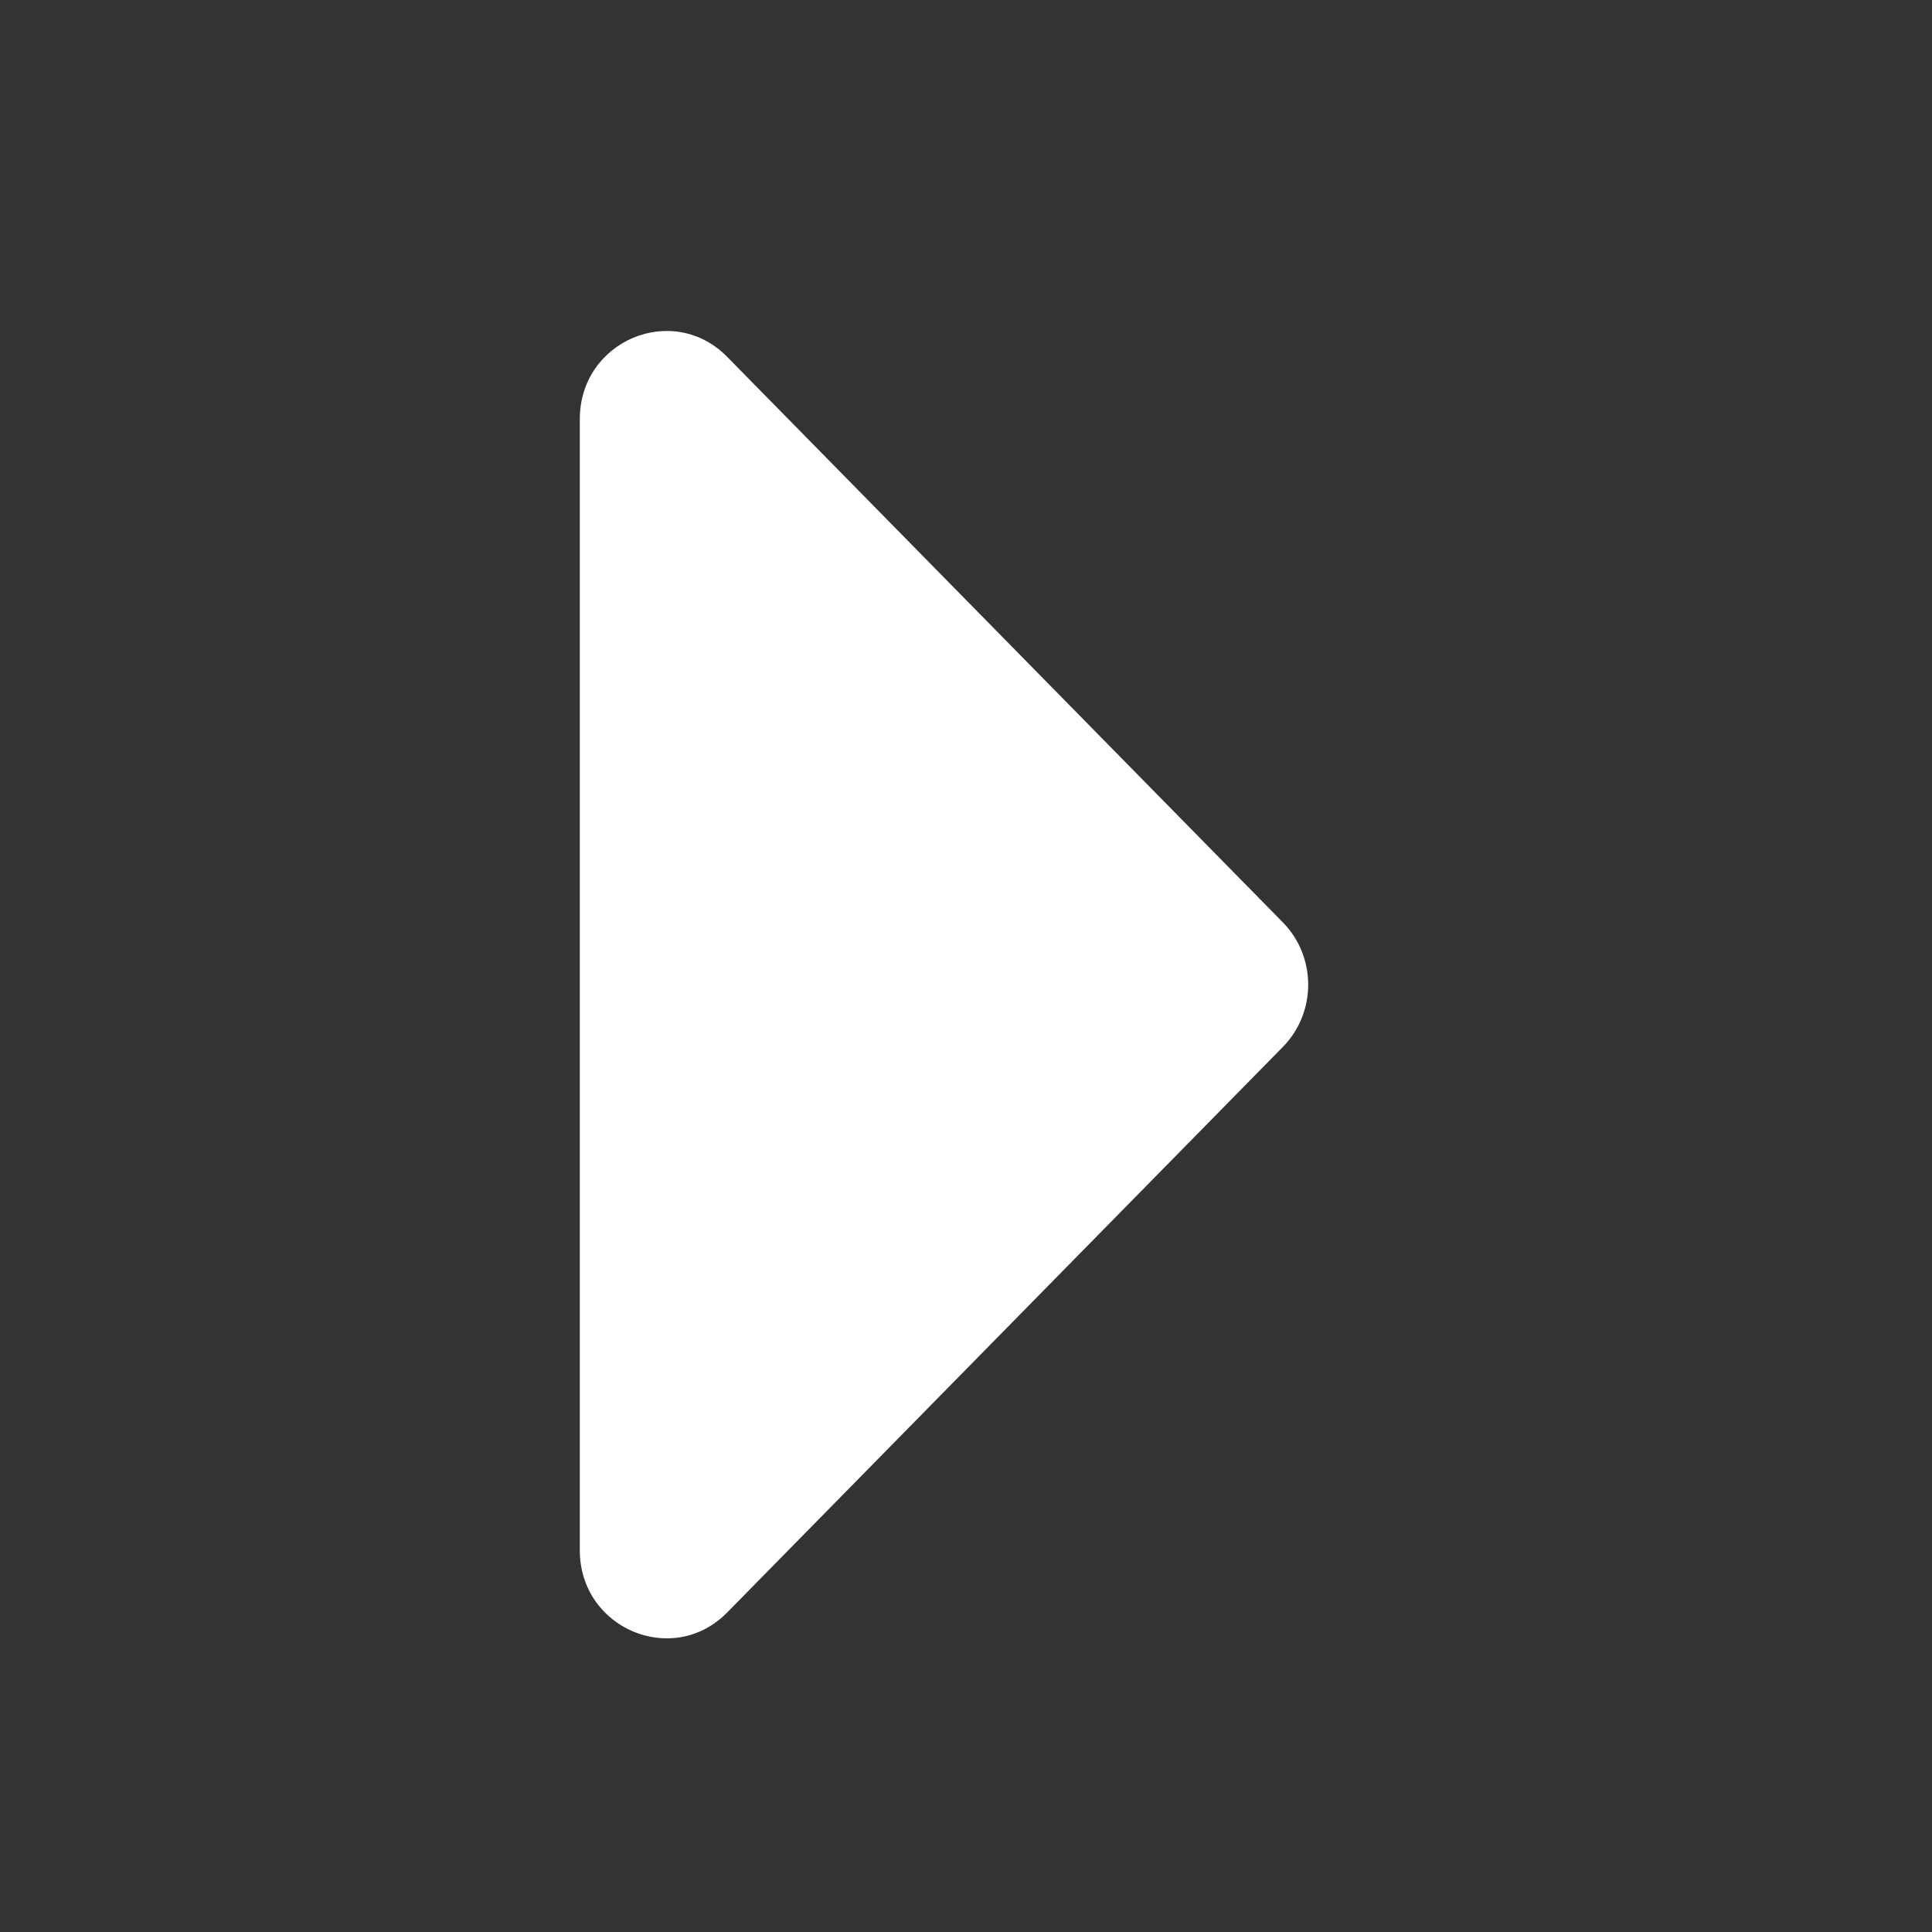 <svg width="19" height="19" viewBox="0 0 19 19" fill="none" xmlns="http://www.w3.org/2000/svg">
<rect x="0" y="0" width="19" height="19" fill="#333333" stroke="none"/>
<path d="M5.702 4.121V15.246C5.702 16.016 6.617 16.402 7.152 15.857L12.617 10.295C12.948 9.957 12.948 9.41 12.617 9.072L7.152 3.51C6.617 2.965 5.702 3.351 5.702 4.121Z" fill="#fff"/>
</svg>
